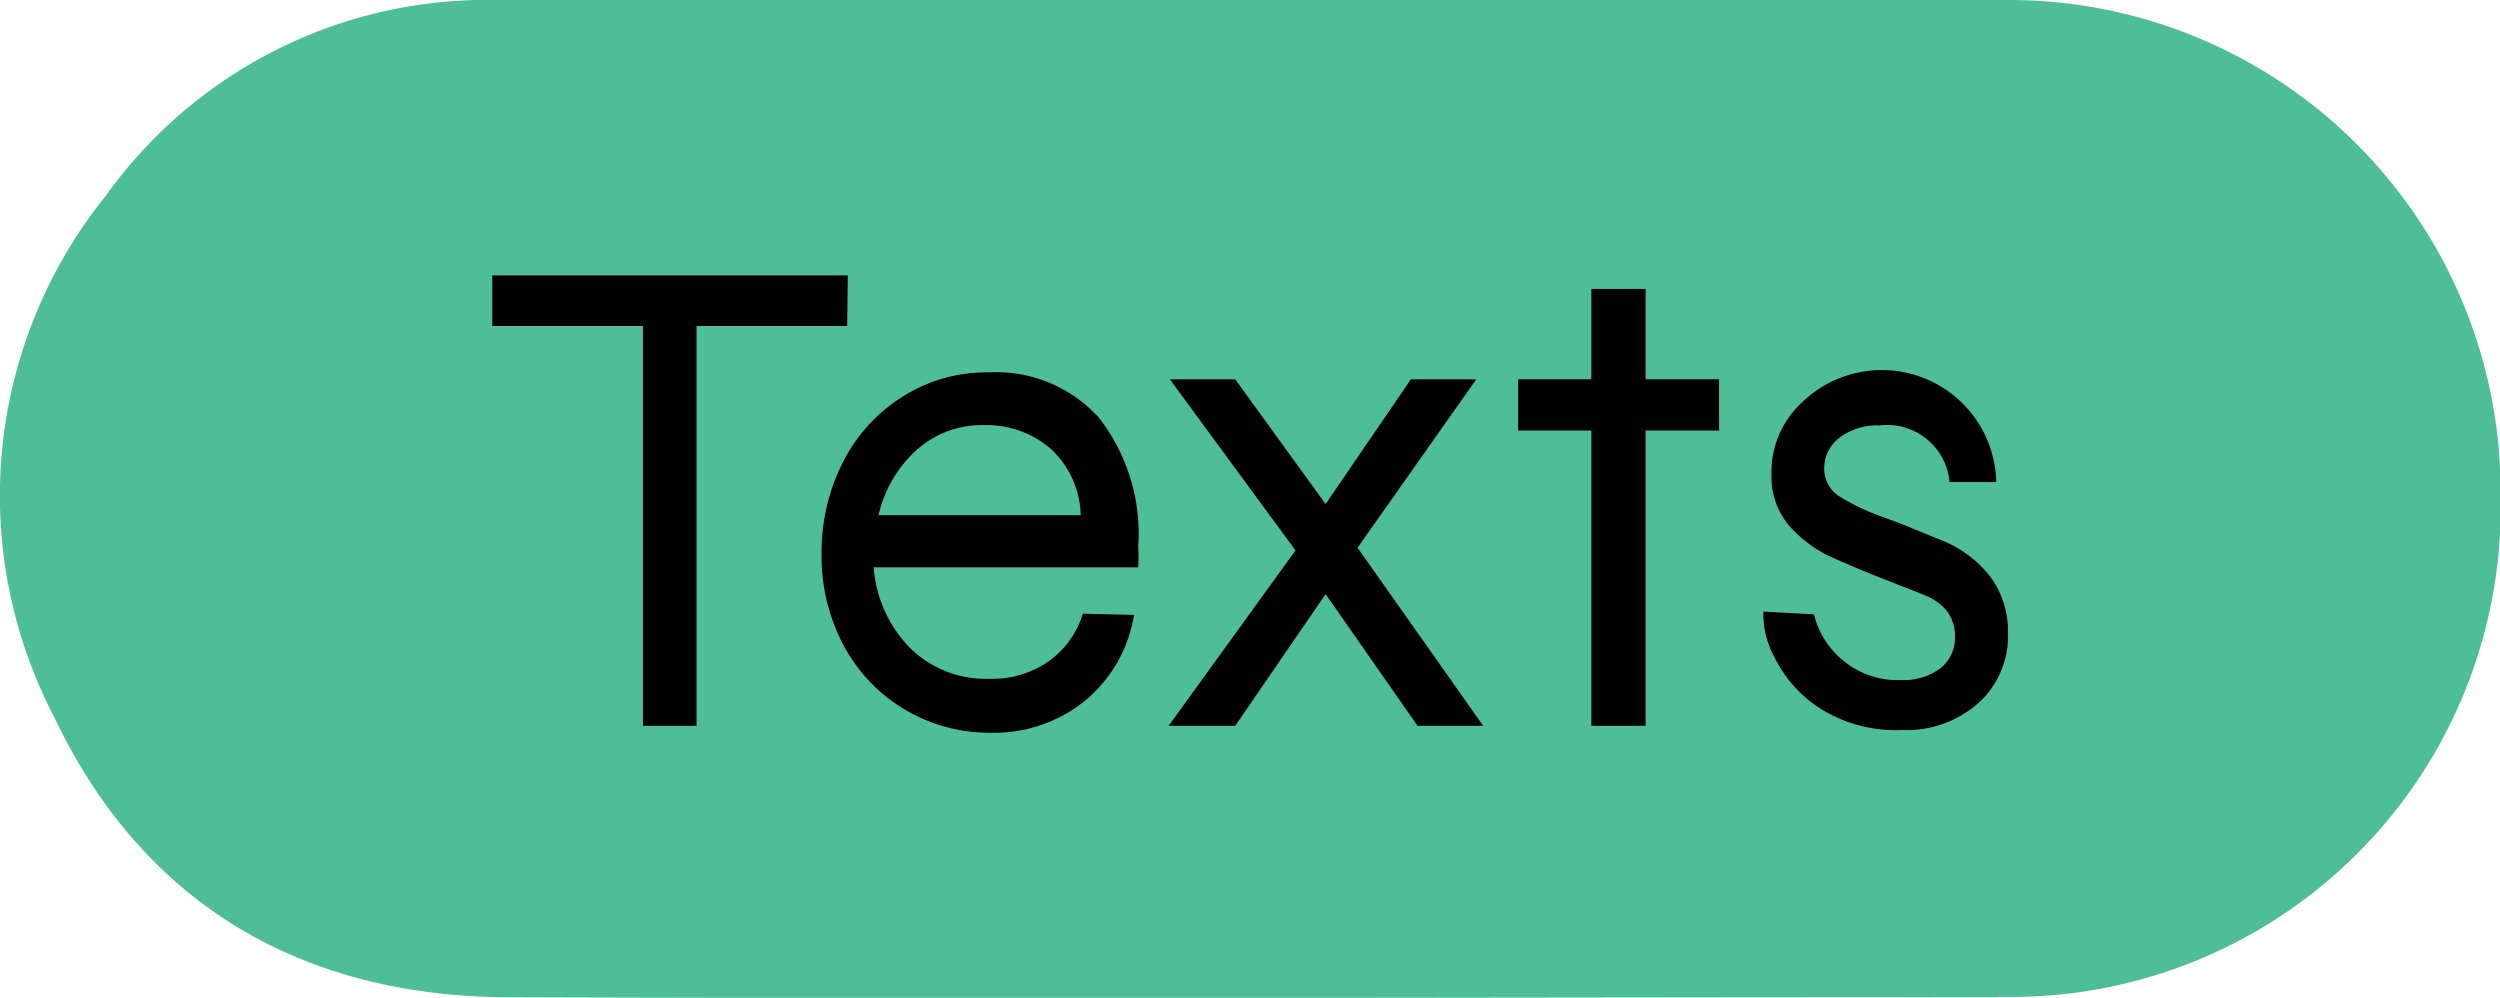 <svg xmlns="http://www.w3.org/2000/svg" viewBox="0 0 82.98 33.12"><defs><style>.cls-1{fill:#22ae7d;opacity:0.8;}</style></defs><title>Asset 26</title><g id="Layer_2" data-name="Layer 2"><g id="Layer_1-2" data-name="Layer 1"><path class="cls-1" d="M66.3,33.1c-16.55,0-33.11.06-49.67,0C9.87,33,4.7,29.92,1.79,23.78A15.86,15.86,0,0,1,3.51,6.5,15.55,15.55,0,0,1,16.48,0C49.6,0,33.57,0,66.69,0A16.32,16.32,0,0,1,83,16.39v.11A16.25,16.25,0,0,1,66.63,33.09c-16.5,0,16.15,0-.33,0Z"/><path d="M28.12,10.82h-5V24.09H21.34V10.82h-5V9.14h11.8Z"/><path d="M37.64,20.41a4.64,4.64,0,0,1-1.58,2.81,4.78,4.78,0,0,1-3.2,1.1A5.47,5.47,0,0,1,28,21.42a6.28,6.28,0,0,1-.73-3.05A6.58,6.58,0,0,1,28,15.3a5.49,5.49,0,0,1,2-2.16,5.2,5.2,0,0,1,2.82-.78,4.59,4.59,0,0,1,3.65,1.5,6.25,6.25,0,0,1,1.31,4.28,6.46,6.46,0,0,1,0,.69H29a4.25,4.25,0,0,0,1.23,2.7,3.57,3.57,0,0,0,2.59,1,3.27,3.27,0,0,0,2-.59,3,3,0,0,0,1.12-1.57Zm-7.21-5.48a4.16,4.16,0,0,0-1.27,2.17h6.71a3.09,3.09,0,0,0-1-2.21,3.28,3.28,0,0,0-2.23-.78A3.23,3.23,0,0,0,30.43,14.93Z"/><path d="M47.05,24.09,44,19.72l-3,4.37H38.79L43,18.27l-4.17-5.68H41l3,4.14,2.83-4.14H49l-3.94,5.59,4.17,5.91Z"/><path d="M57.06,14.29H54.62v9.8h-1.8v-9.8H50.39v-1.7h2.43v-3h1.8v3h2.44Z"/><path d="M60.21,20.39a2.84,2.84,0,0,0,1,1.56,2.8,2.8,0,0,0,1.89.62,2,2,0,0,0,1.32-.4,1.29,1.29,0,0,0,.47-1,1.4,1.4,0,0,0-.26-.88,1.76,1.76,0,0,0-.6-.47c-.22-.1-.66-.27-1.3-.52q-1.35-.53-2.07-.87a4.2,4.2,0,0,1-1.29-1,2.51,2.51,0,0,1-.57-1.68,3.12,3.12,0,0,1,1-2.38A3.8,3.8,0,0,1,66.26,16H64.71a2.08,2.08,0,0,0-2.32-1.88,2.06,2.06,0,0,0-1.32.4,1.26,1.26,0,0,0-.52,1,1.08,1.08,0,0,0,.45.92,7.09,7.09,0,0,0,1.41.69l.63.23,1.32.54a3.86,3.86,0,0,1,1.71,1.25,3.07,3.07,0,0,1,.58,1.86,3,3,0,0,1-1,2.34,3.6,3.6,0,0,1-2.52.88,4.71,4.71,0,0,1-2.74-.73,4.27,4.27,0,0,1-1.49-1.68,3,3,0,0,1-.37-1.52Z"/></g></g></svg>